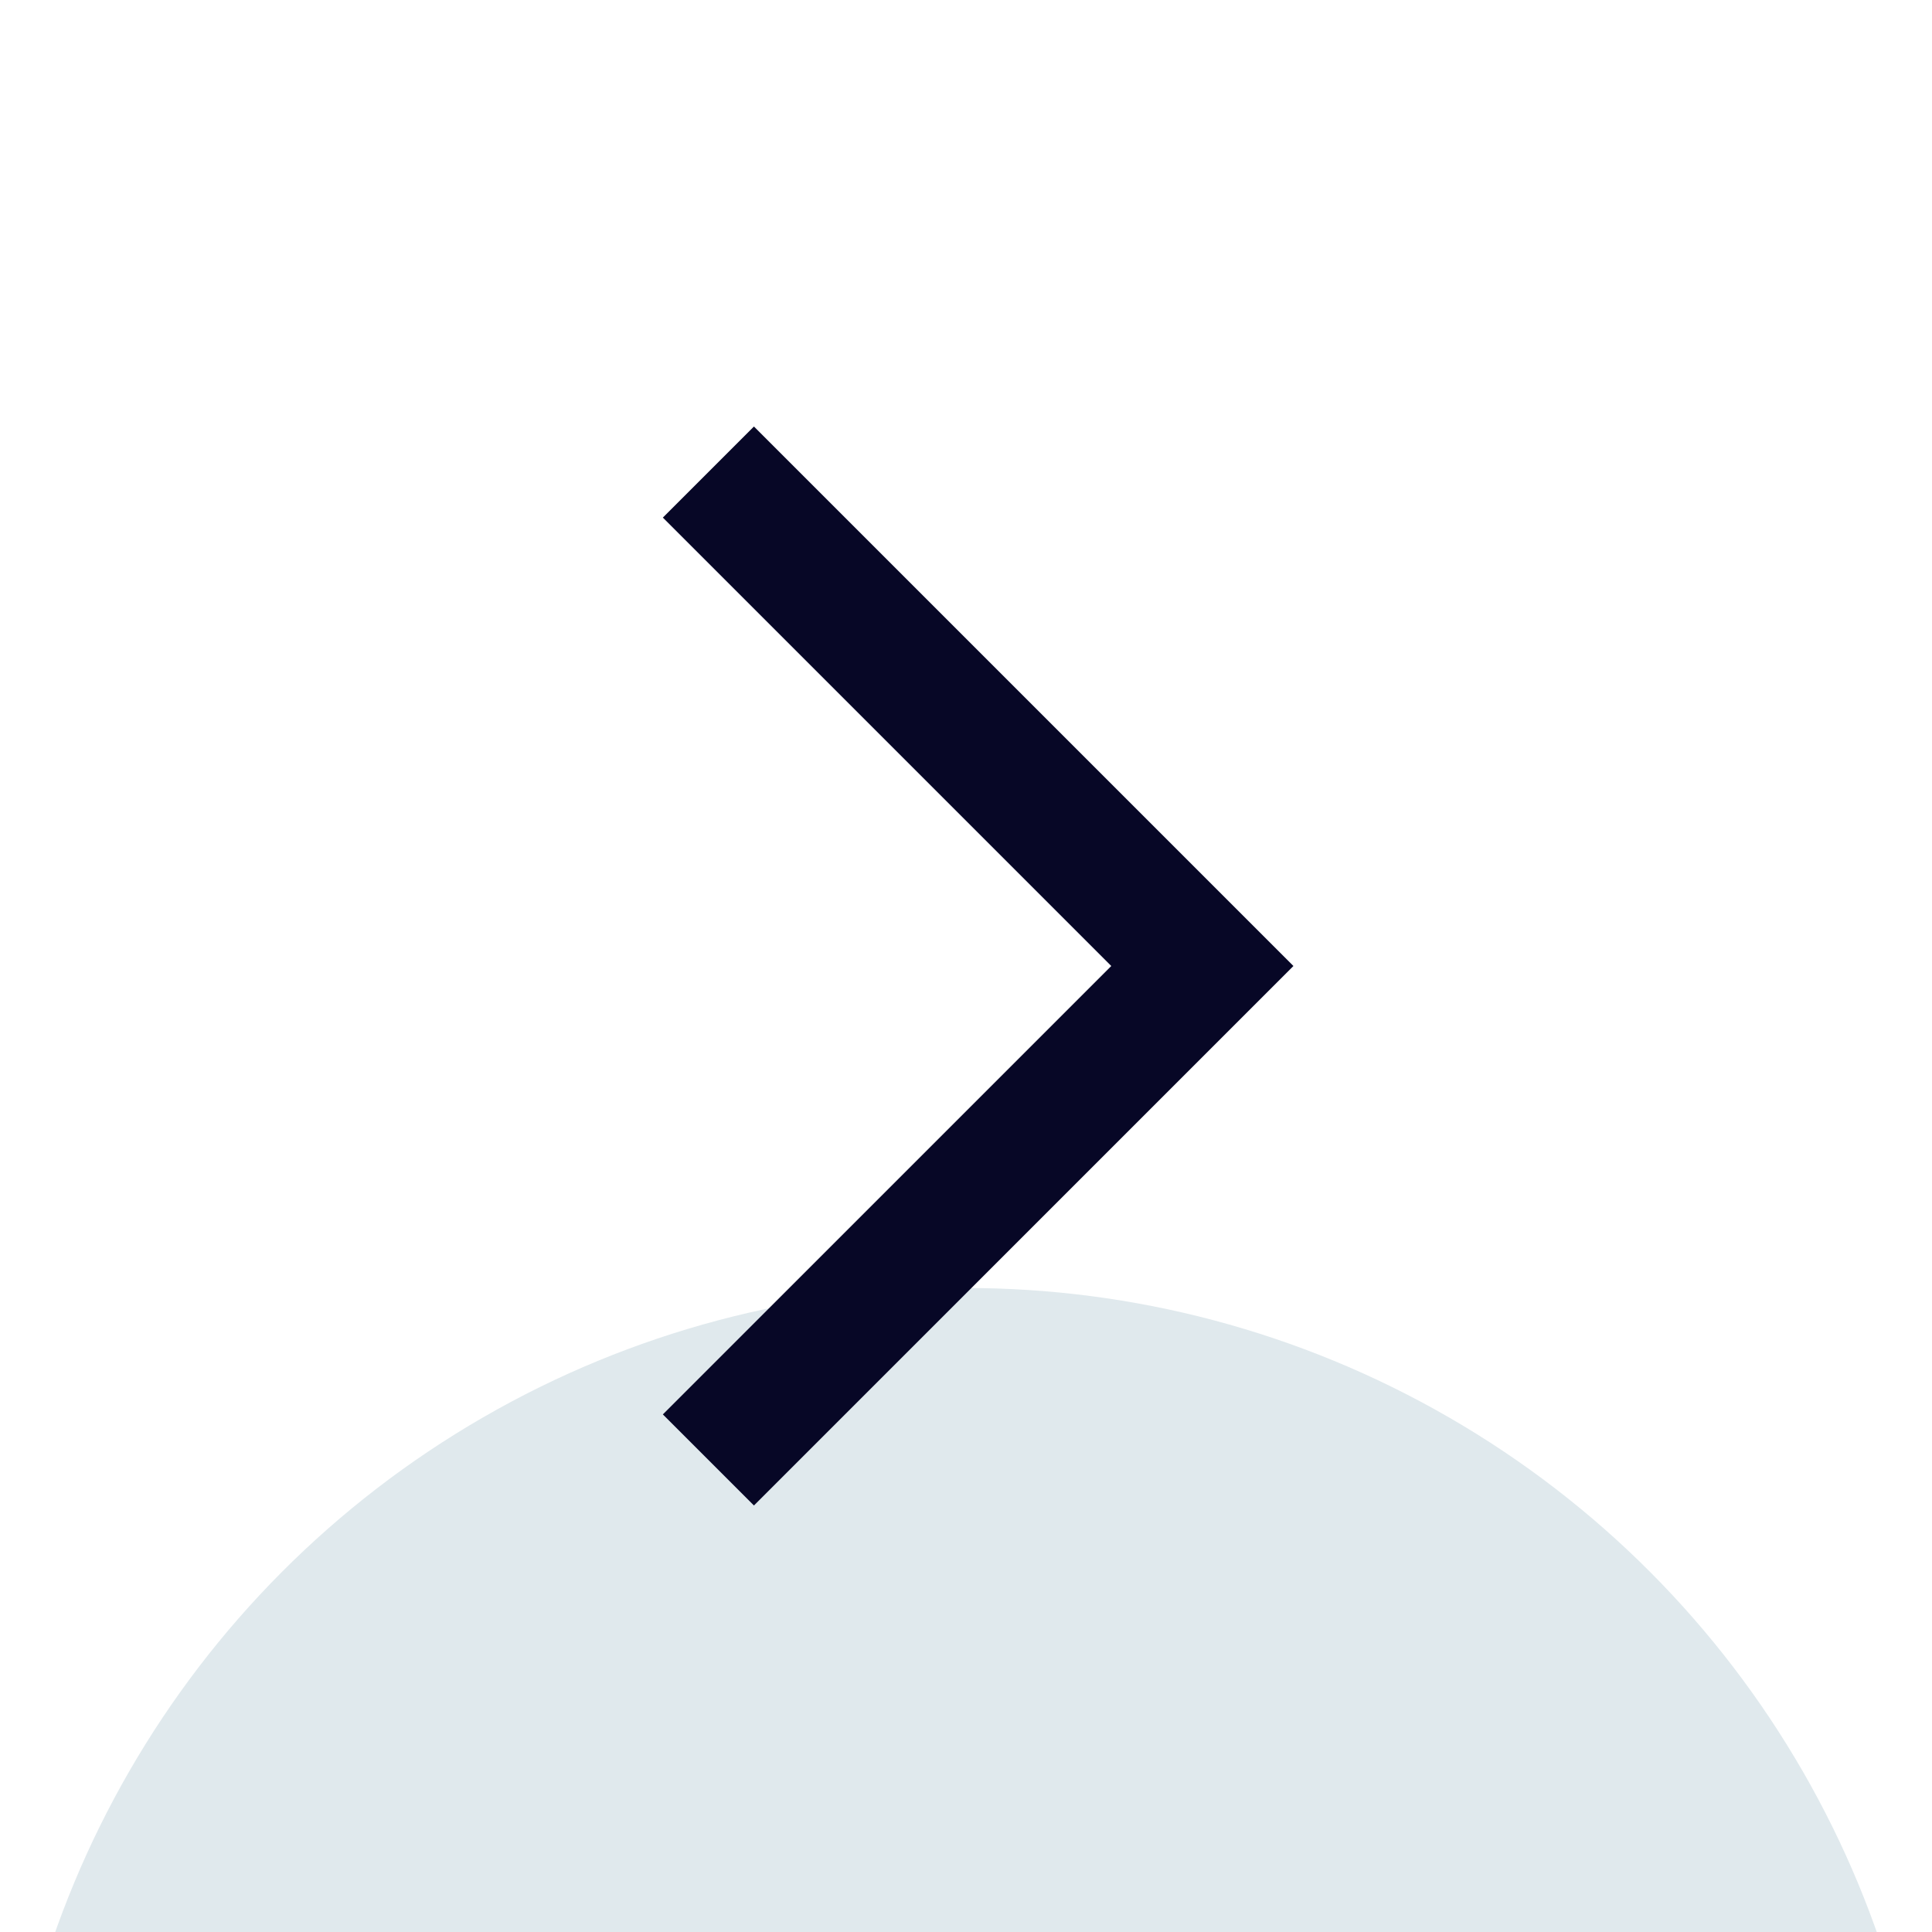 <?xml version="1.0" encoding="UTF-8" standalone="no"?>
<svg
   xmlns:dc="http://purl.org/dc/elements/1.1/"
   xmlns:cc="http://creativecommons.org/ns#"
   xmlns:rdf="http://www.w3.org/1999/02/22-rdf-syntax-ns#"
   xmlns:svg="http://www.w3.org/2000/svg"
   xmlns="http://www.w3.org/2000/svg"
   xmlns:sodipodi="http://sodipodi.sourceforge.net/DTD/sodipodi-0.dtd"
   xmlns:inkscape="http://www.inkscape.org/namespaces/inkscape"
   width="30"
   height="30"
   viewBox="0 0 30 30"
   version="1.1"
   id="svg851"
   sodipodi:docname="Group 28.svg"
   inkscape:version="1.0.1 (c497b03c, 2020-09-10)">
  <sodipodi:namedview
     pagecolor="#ffffff"
     bordercolor="#666666"
     borderopacity="1"
     objecttolerance="10"
     gridtolerance="10"
     guidetolerance="10"
     inkscape:pageopacity="0"
     inkscape:pageshadow="2"
     inkscape:window-width="776"
     inkscape:window-height="480"
     id="namedview853"
     showgrid="false"
     inkscape:zoom="4.0533333"
     inkscape:cx="15"
     inkscape:cy="35"
     inkscape:window-x="0"
     inkscape:window-y="25"
     inkscape:window-maximized="0"
     inkscape:current-layer="Group_28" />
  <defs
     id="defs844">
    <filter
       id="Ellipse_4"
       x="0"
       y="0"
       width="150"
       height="150"
       filterUnits="userSpaceOnUse">
      <feOffset
         dy="20"
         input="SourceAlpha"
         id="feOffset833" />
      <feGaussianBlur
         stdDeviation="20"
         result="blur"
         id="feGaussianBlur835" />
      <feFlood
         flood-color="#40424e"
         flood-opacity="0.2"
         id="feFlood837" />
      <feComposite
         operator="in"
         in2="blur"
         id="feComposite839"
         result="result1" />
      <feComposite
         in="SourceGraphic"
         in2="result1"
         id="feComposite841" />
    </filter>
  </defs>
  <g
     id="Group_28"
     data-name="Group 28"
     transform="translate(-1054,-5039)">
    <g
       transform="translate(994,4999)"
       filter="url(#Ellipse_4)"
       id="g847">
      <circle
         id="Ellipse_4-2"
         data-name="Ellipse 4"
         cx="15"
         cy="15"
         r="15"
         transform="translate(60,40)"
         fill="#e0e9ed" />
    </g>
    <path
       id="Path_10478"
       data-name="Path 10478"
       d="m 1066.993,671.664 7.67,-7.67 -7.67,-7.67"
       transform="translate(-1.993,4390.006)"
       fill="none"
       stroke="#070726"
       stroke-width="2" />
  </g>
</svg>
